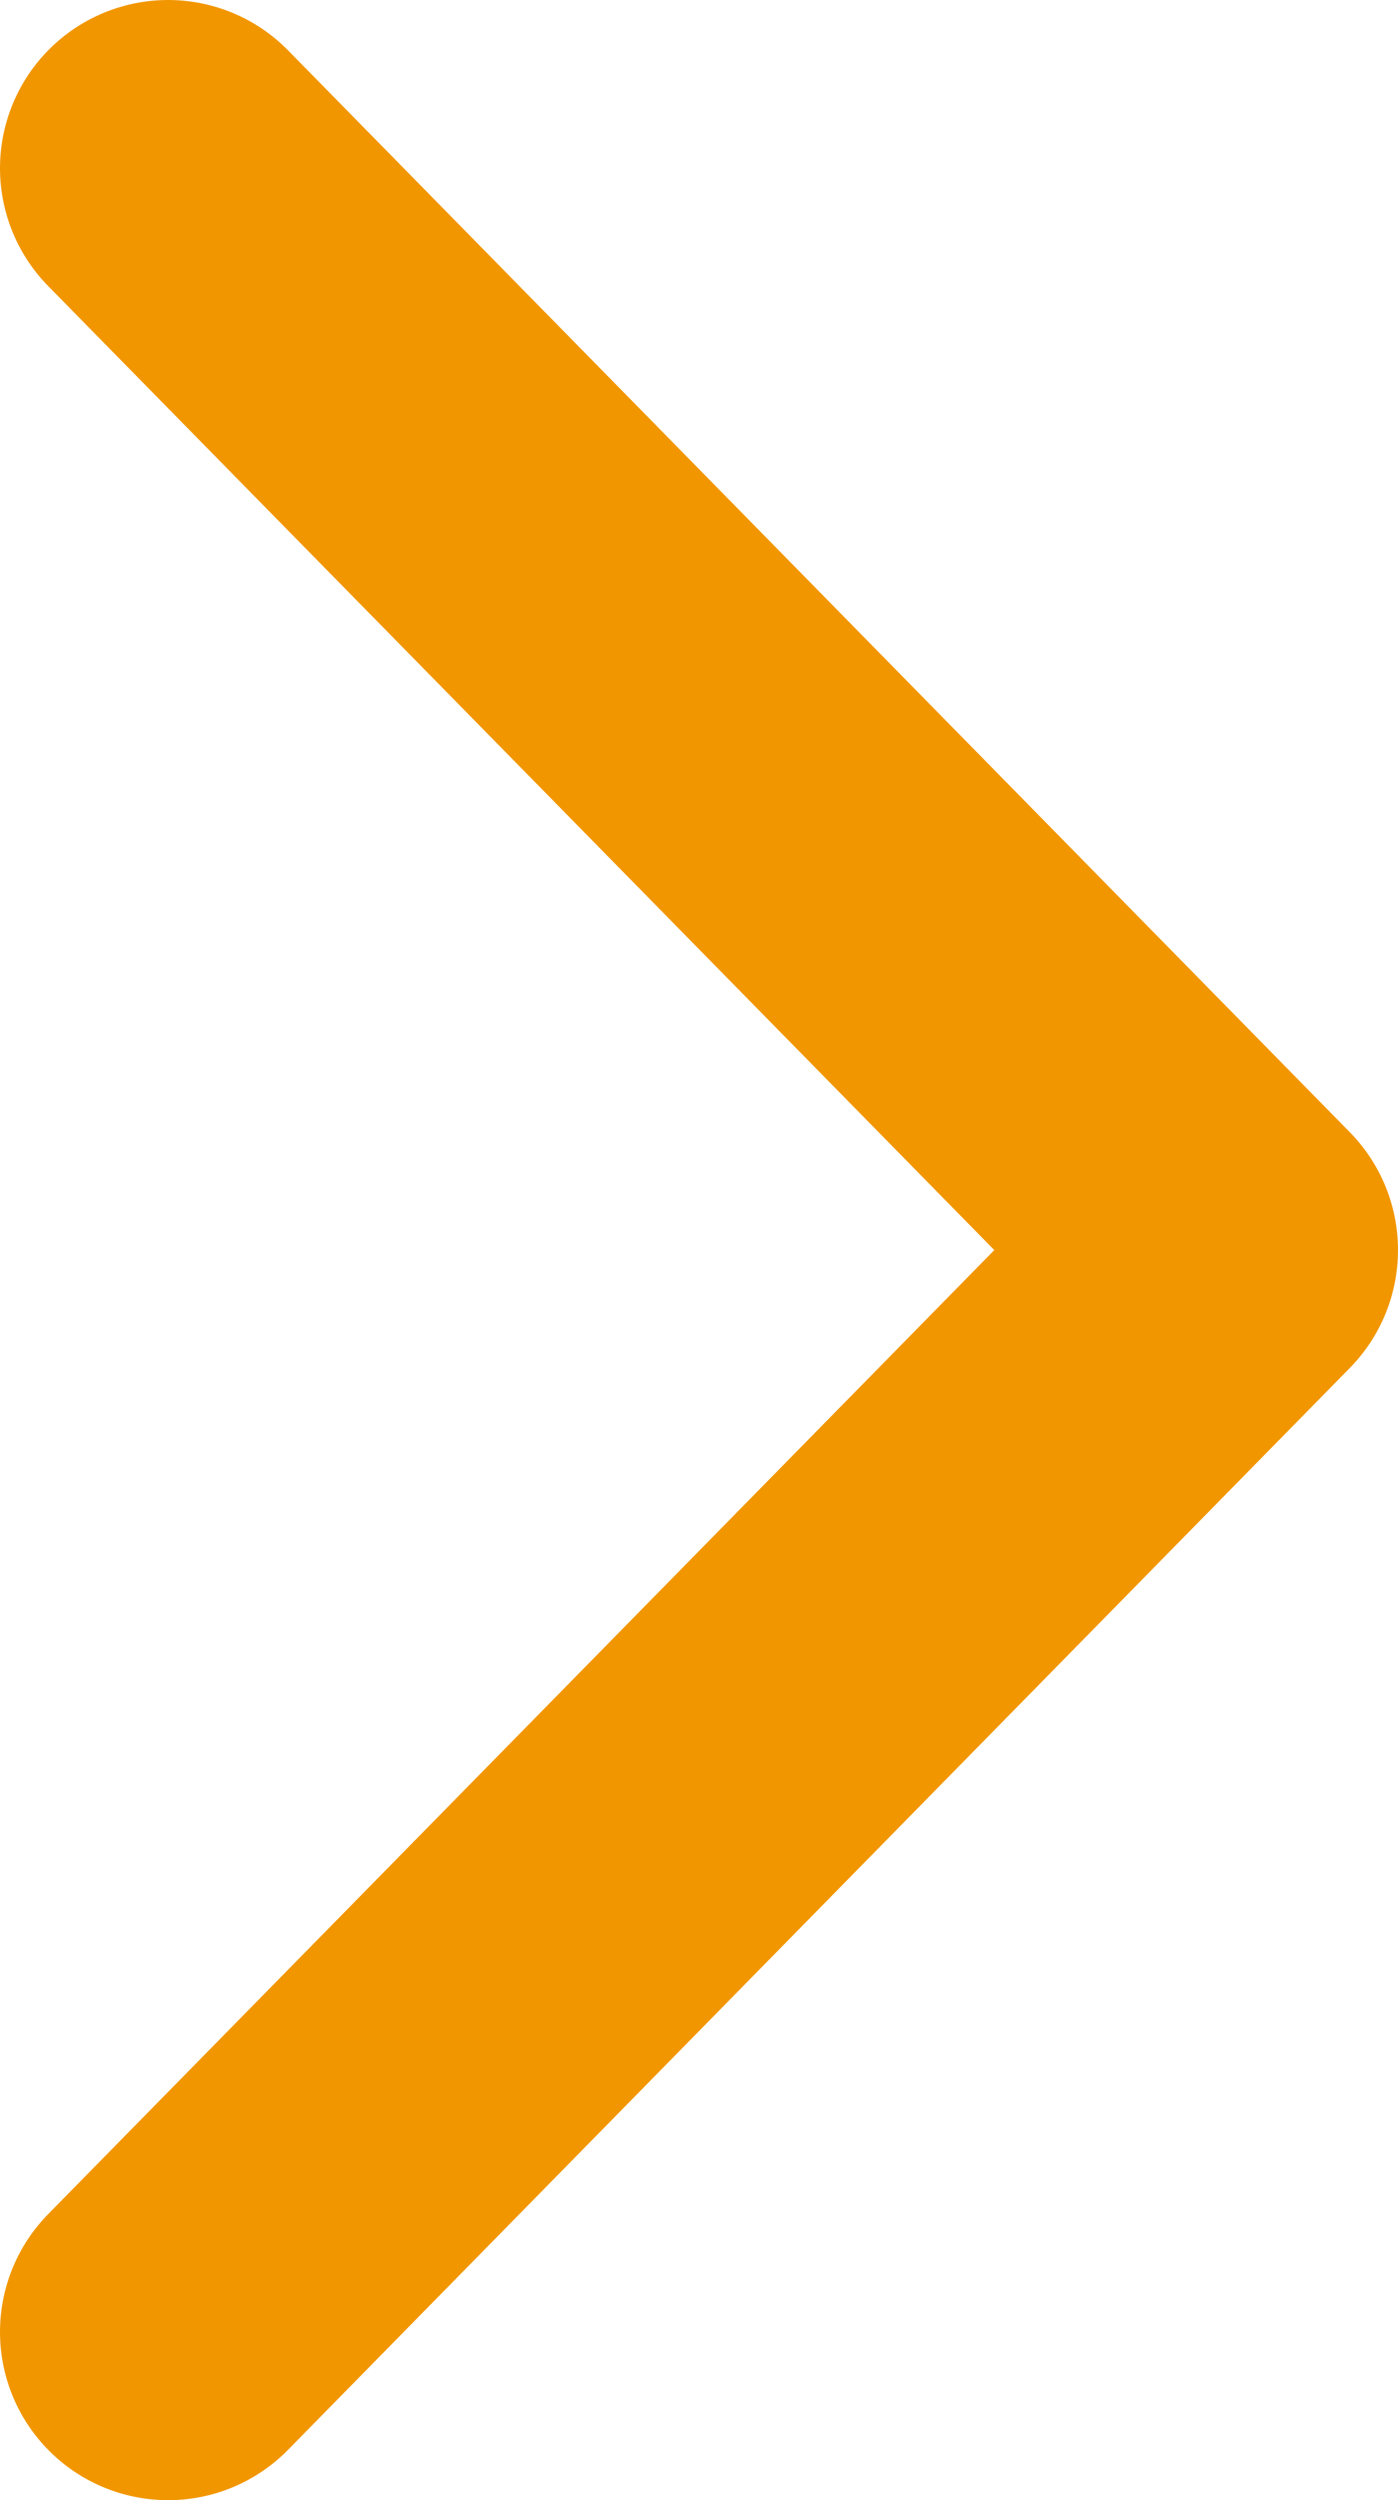 <?xml version="1.0" encoding="UTF-8"?><svg id="_レイヤー_2" xmlns="http://www.w3.org/2000/svg" viewBox="0 0 24.949 44.592"><defs><style>.cls-1{fill:none;stroke:#f29600;stroke-linecap:round;stroke-linejoin:round;stroke-width:6px;}</style></defs><g id="contents"><polyline class="cls-1" points="3 41.592 21.949 22.296 3 3"/></g></svg>